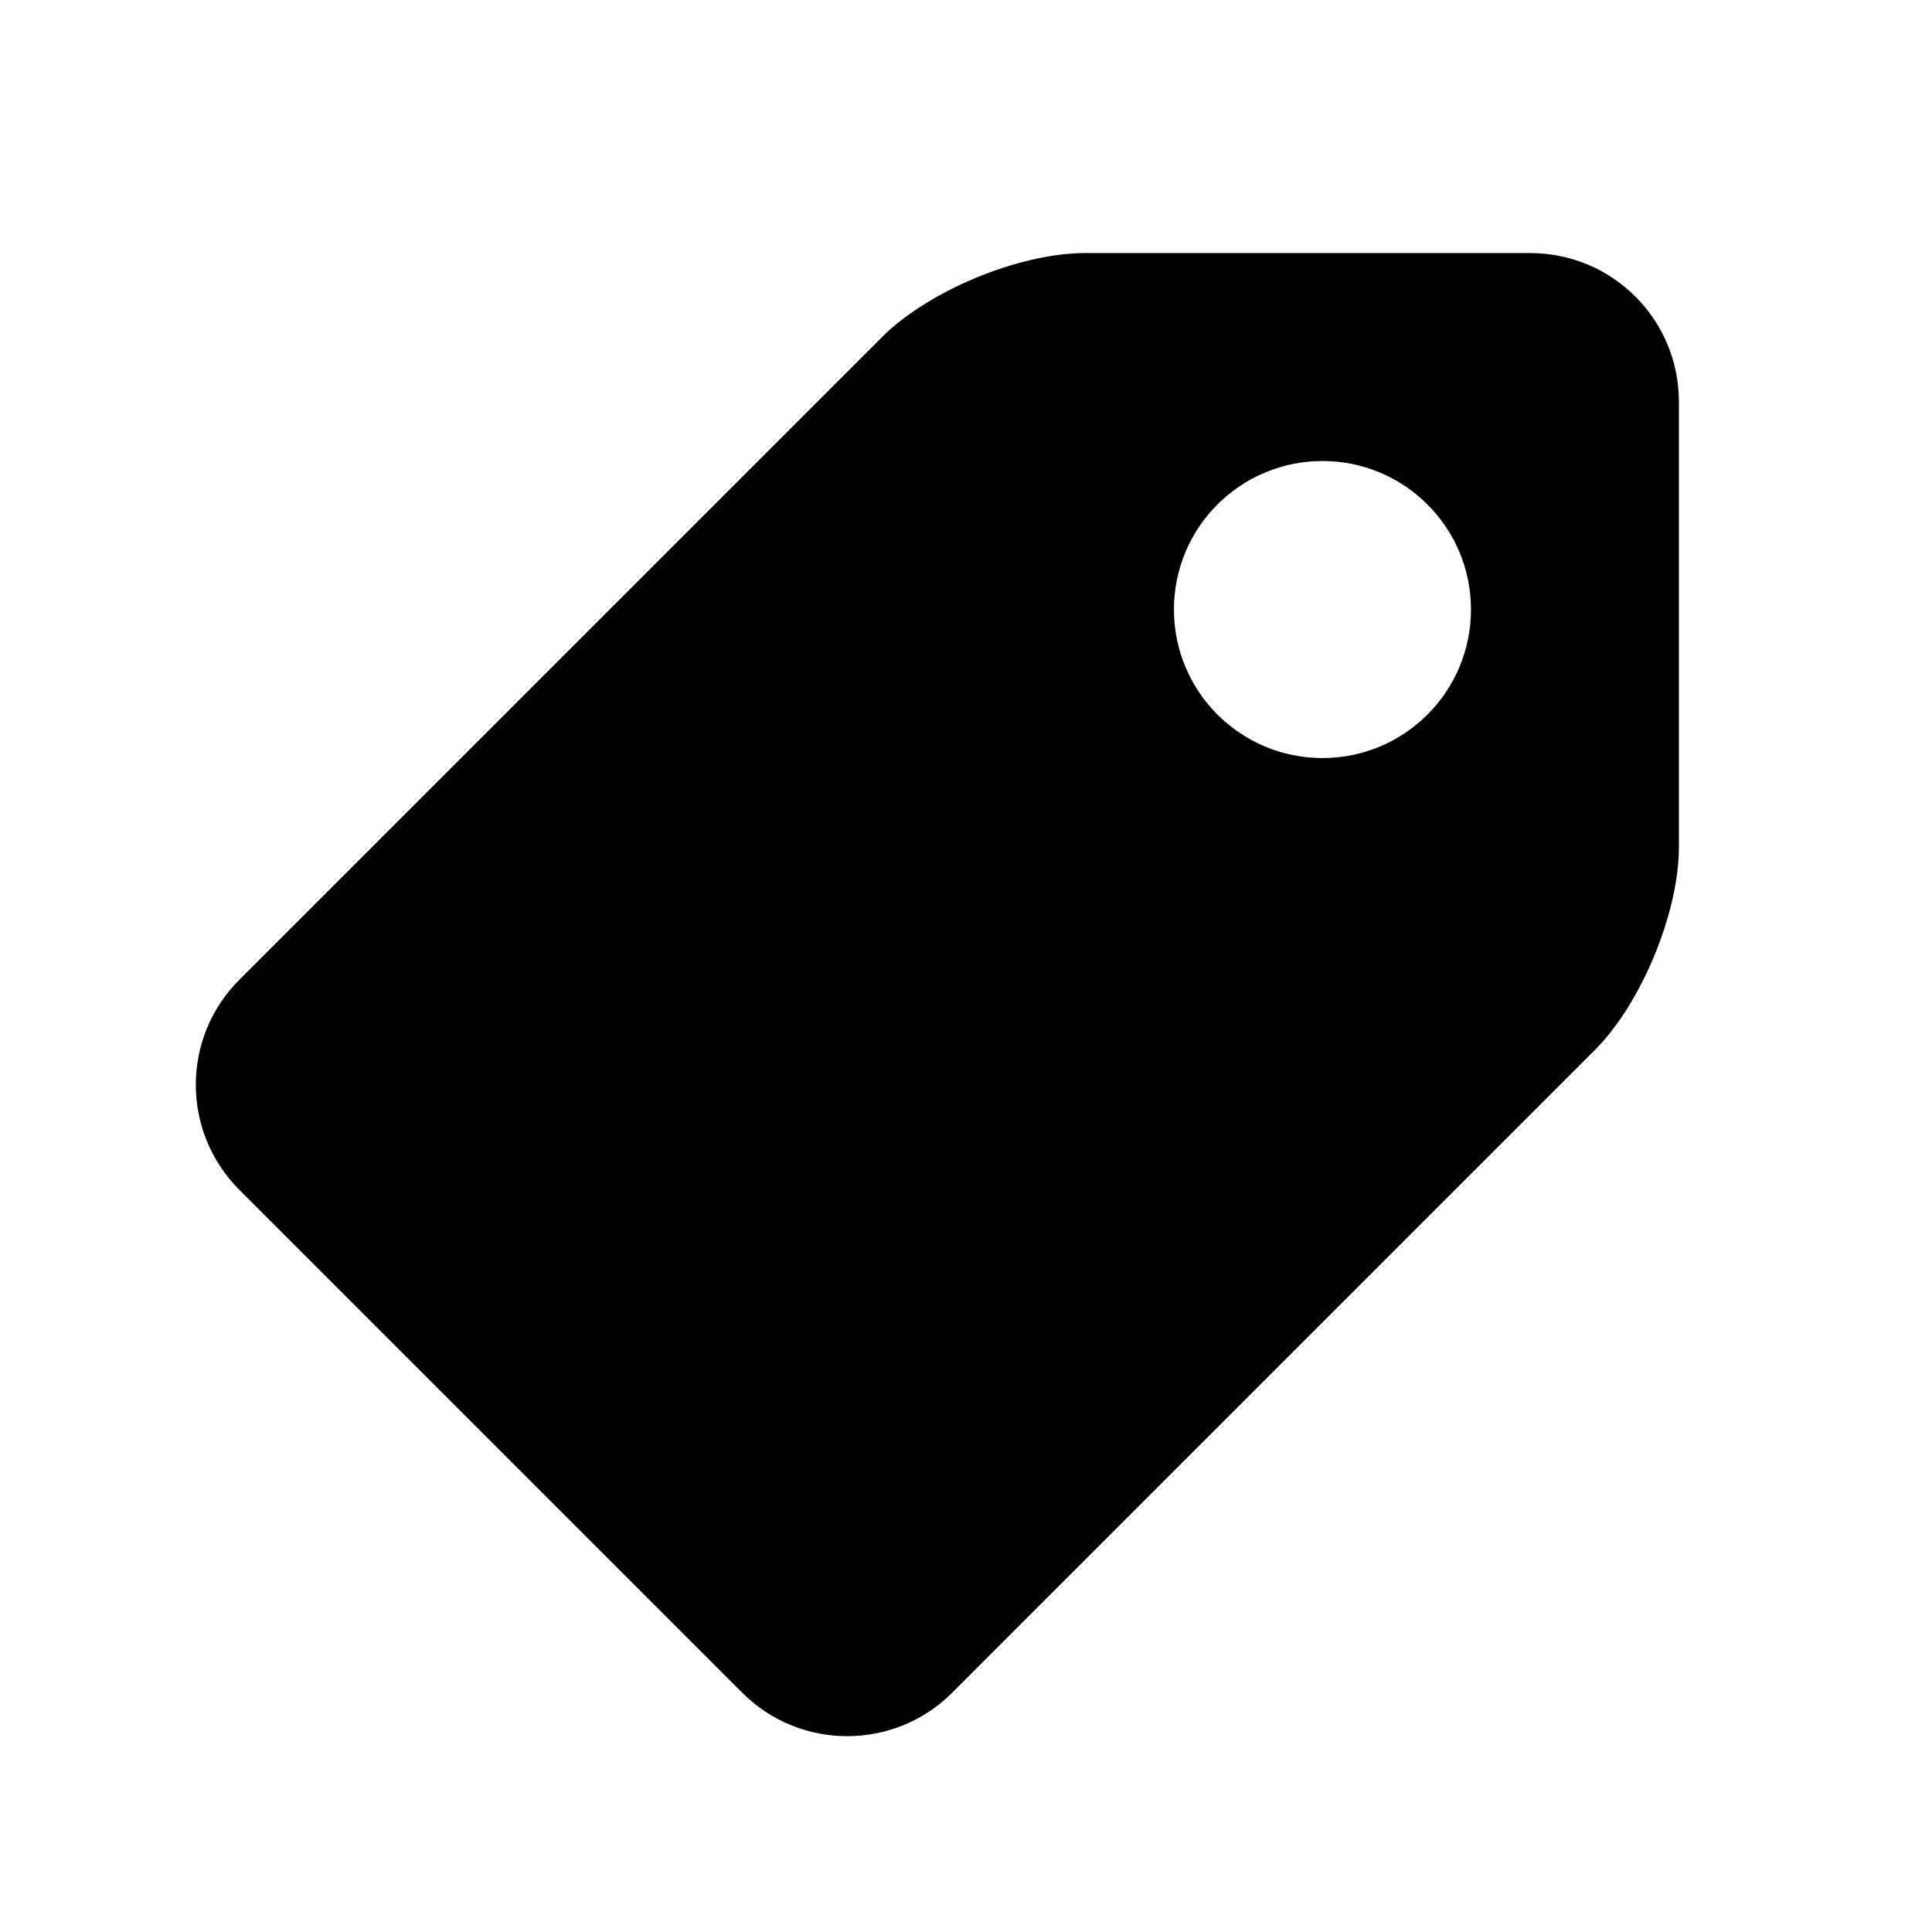 <?xml version="1.0" encoding="UTF-8"?>
<!-- Uploaded to: ICON Repo, www.iconrepo.com, Generator: ICON Repo Mixer Tools -->
<svg fill="#000000" width="800px" height="800px" version="1.1" viewBox="144 144 512 512" xmlns="http://www.w3.org/2000/svg">
 <path d="m549.57 211.07h-118.08c-17.383 0-41.453 9.965-53.75 22.262l-170.32 170.32c-15.367 15.367-15.367 40.289 0 55.656l133.27 133.27c15.367 15.367 40.289 15.367 55.656 0l170.32-170.32c12.293-12.297 22.258-36.371 22.258-53.75v-118.08c0-21.742-17.617-39.359-39.359-39.359zm-55.105 133.82c-21.742 0-39.359-17.617-39.359-39.359 0-21.742 17.617-39.359 39.359-39.359 21.742 0 39.359 17.617 39.359 39.359 0.004 21.742-17.613 39.359-39.359 39.359z"/>
</svg>